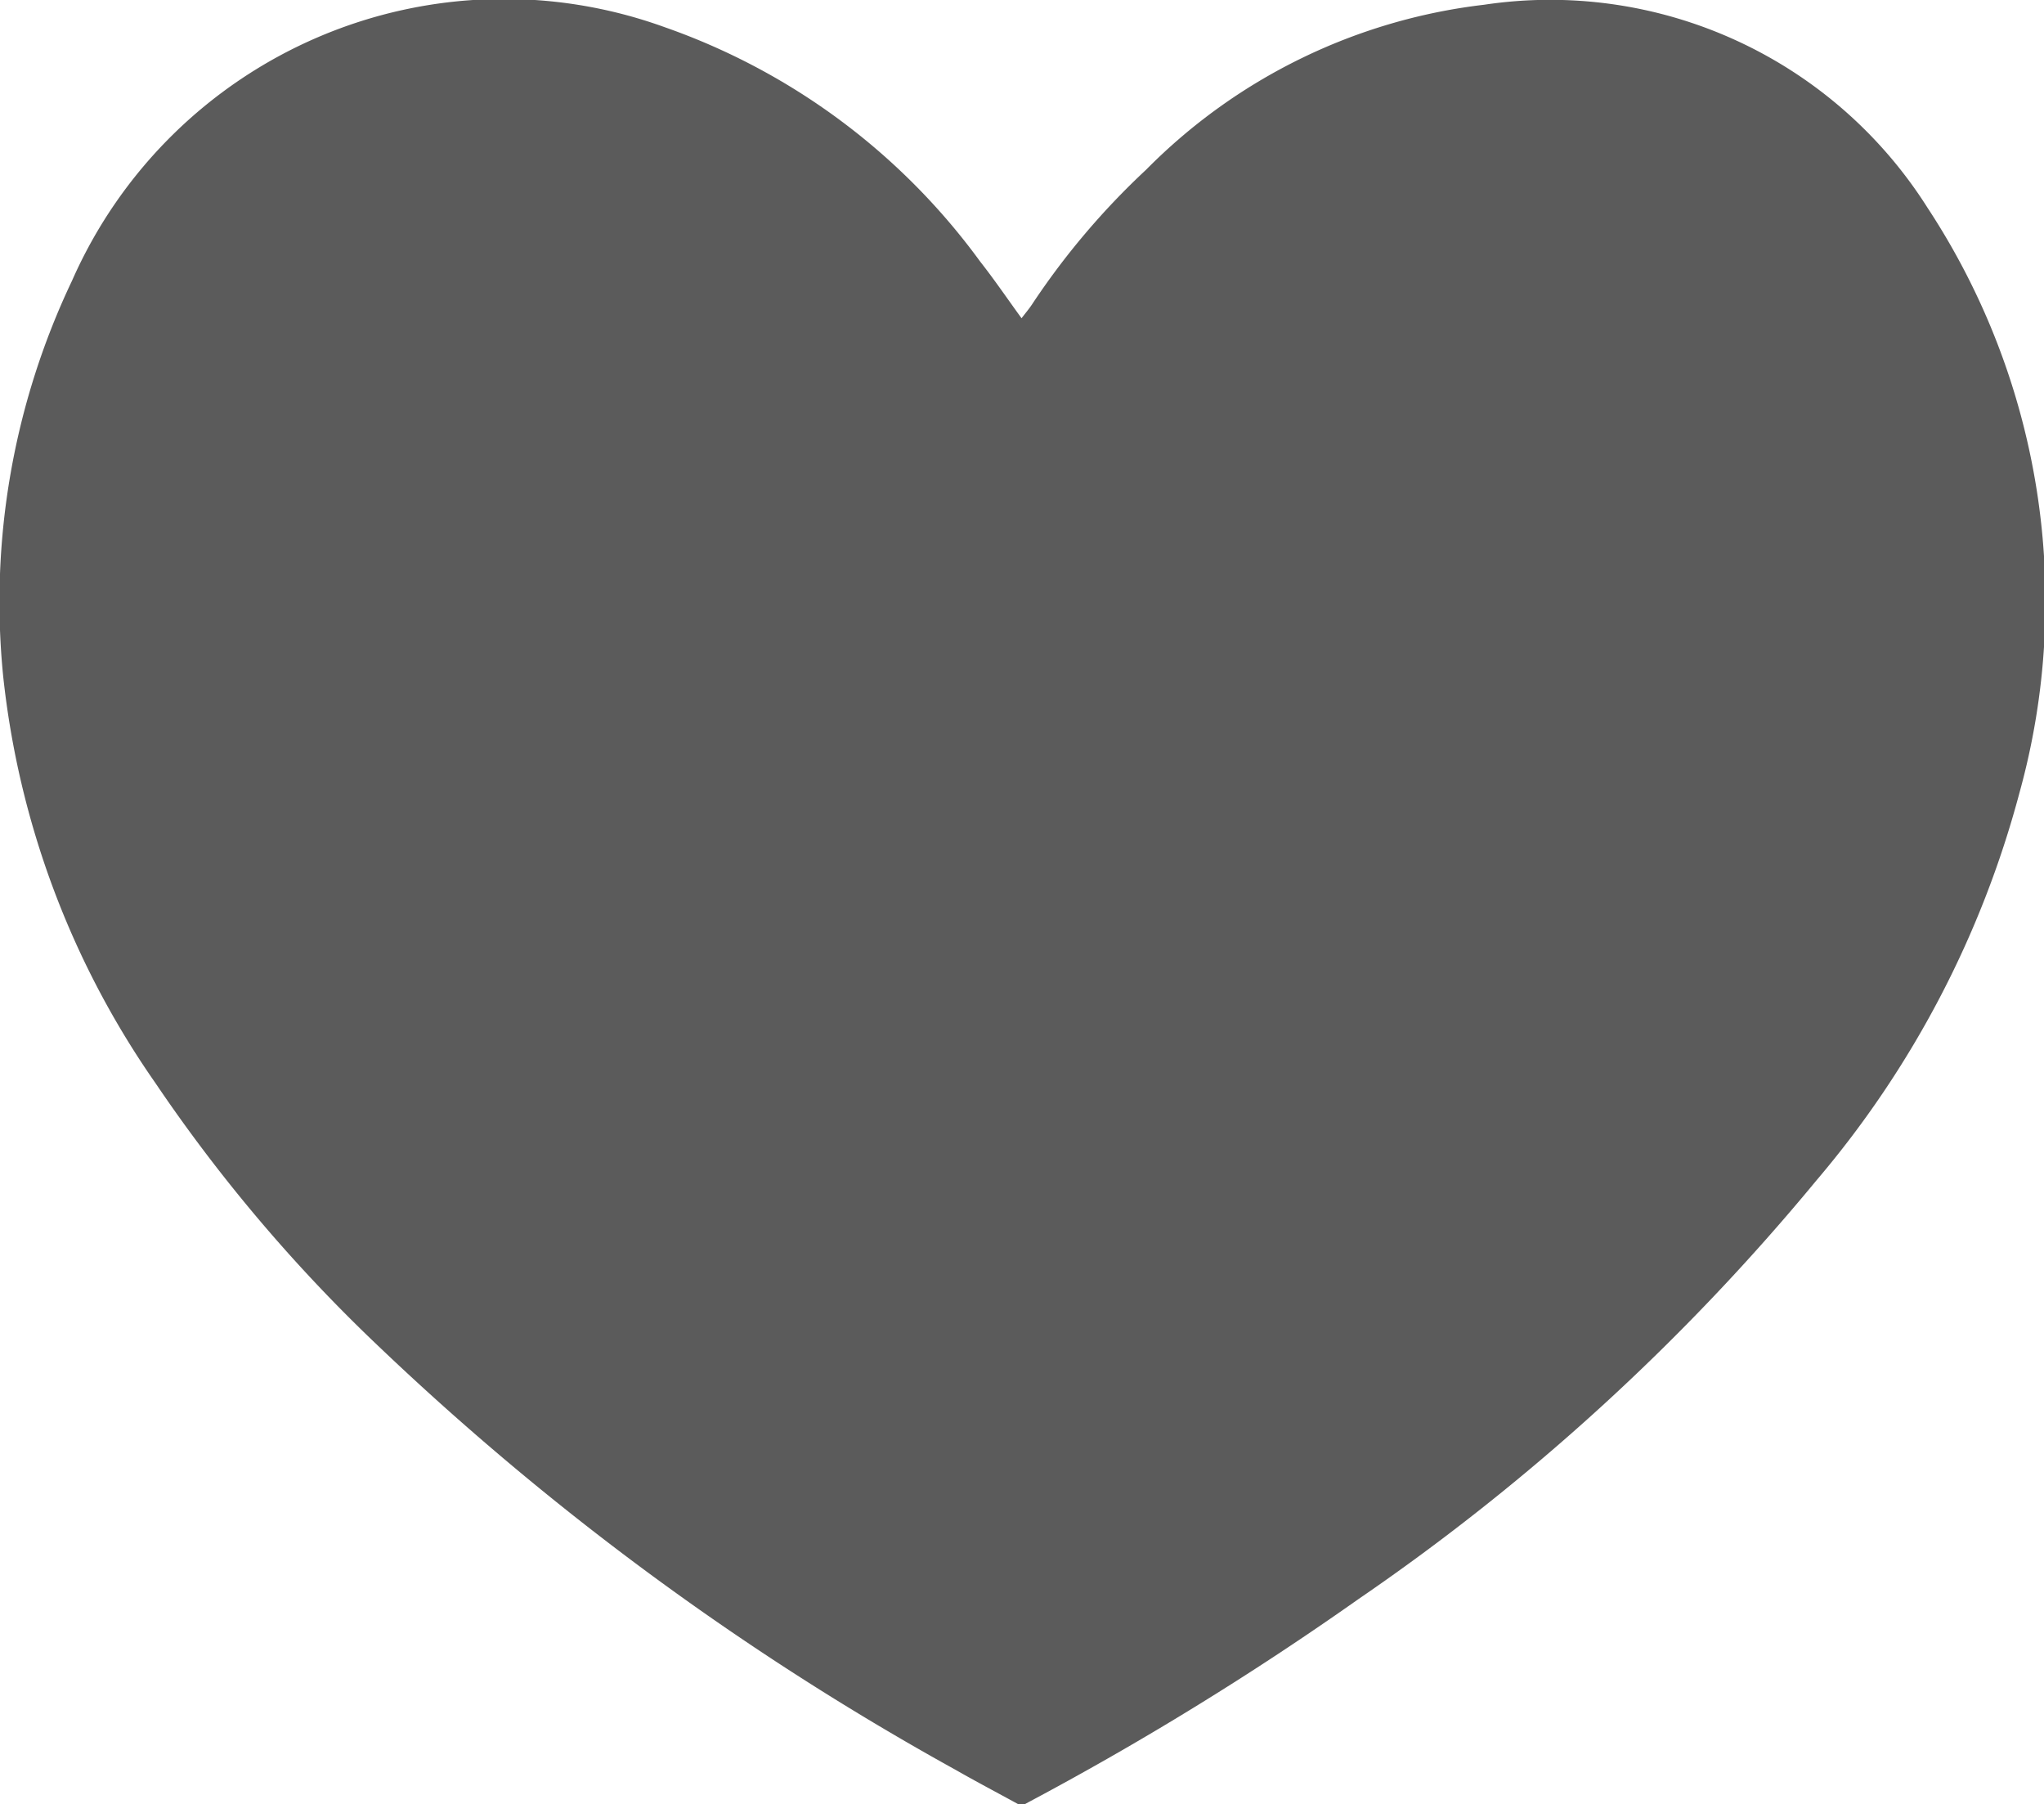<svg xmlns="http://www.w3.org/2000/svg" width="25.035" height="22.092" viewBox="0 0 25.035 22.092">
    <path id="Path_445" data-name="Path 445"
        d="M8086.228,5009h-.084c-.255-.14-.513-.275-.766-.42a34.224,34.224,0,0,1-7.066-5.186,19.486,19.486,0,0,1-2.735-3.226,10.677,10.677,0,0,1-1.864-4.988,9.152,9.152,0,0,1,.843-4.832,5.782,5.782,0,0,1,7.263-3.106,8.085,8.085,0,0,1,3.862,2.87c.174.221.332.454.506.693.052-.068.092-.115.126-.166a9.194,9.194,0,0,1,1.4-1.653,6.96,6.96,0,0,1,4.14-2.02,5.469,5.469,0,0,1,5.431,2.487,8.774,8.774,0,0,1,1.125,7.165,12.136,12.136,0,0,1-2.489,4.748,27.173,27.173,0,0,1-5.607,5.124A37.889,37.889,0,0,1,8086.228,5009Z"
        transform="translate(-8073.675 -4986.908)" fill="#5b5b5b" />
</svg>